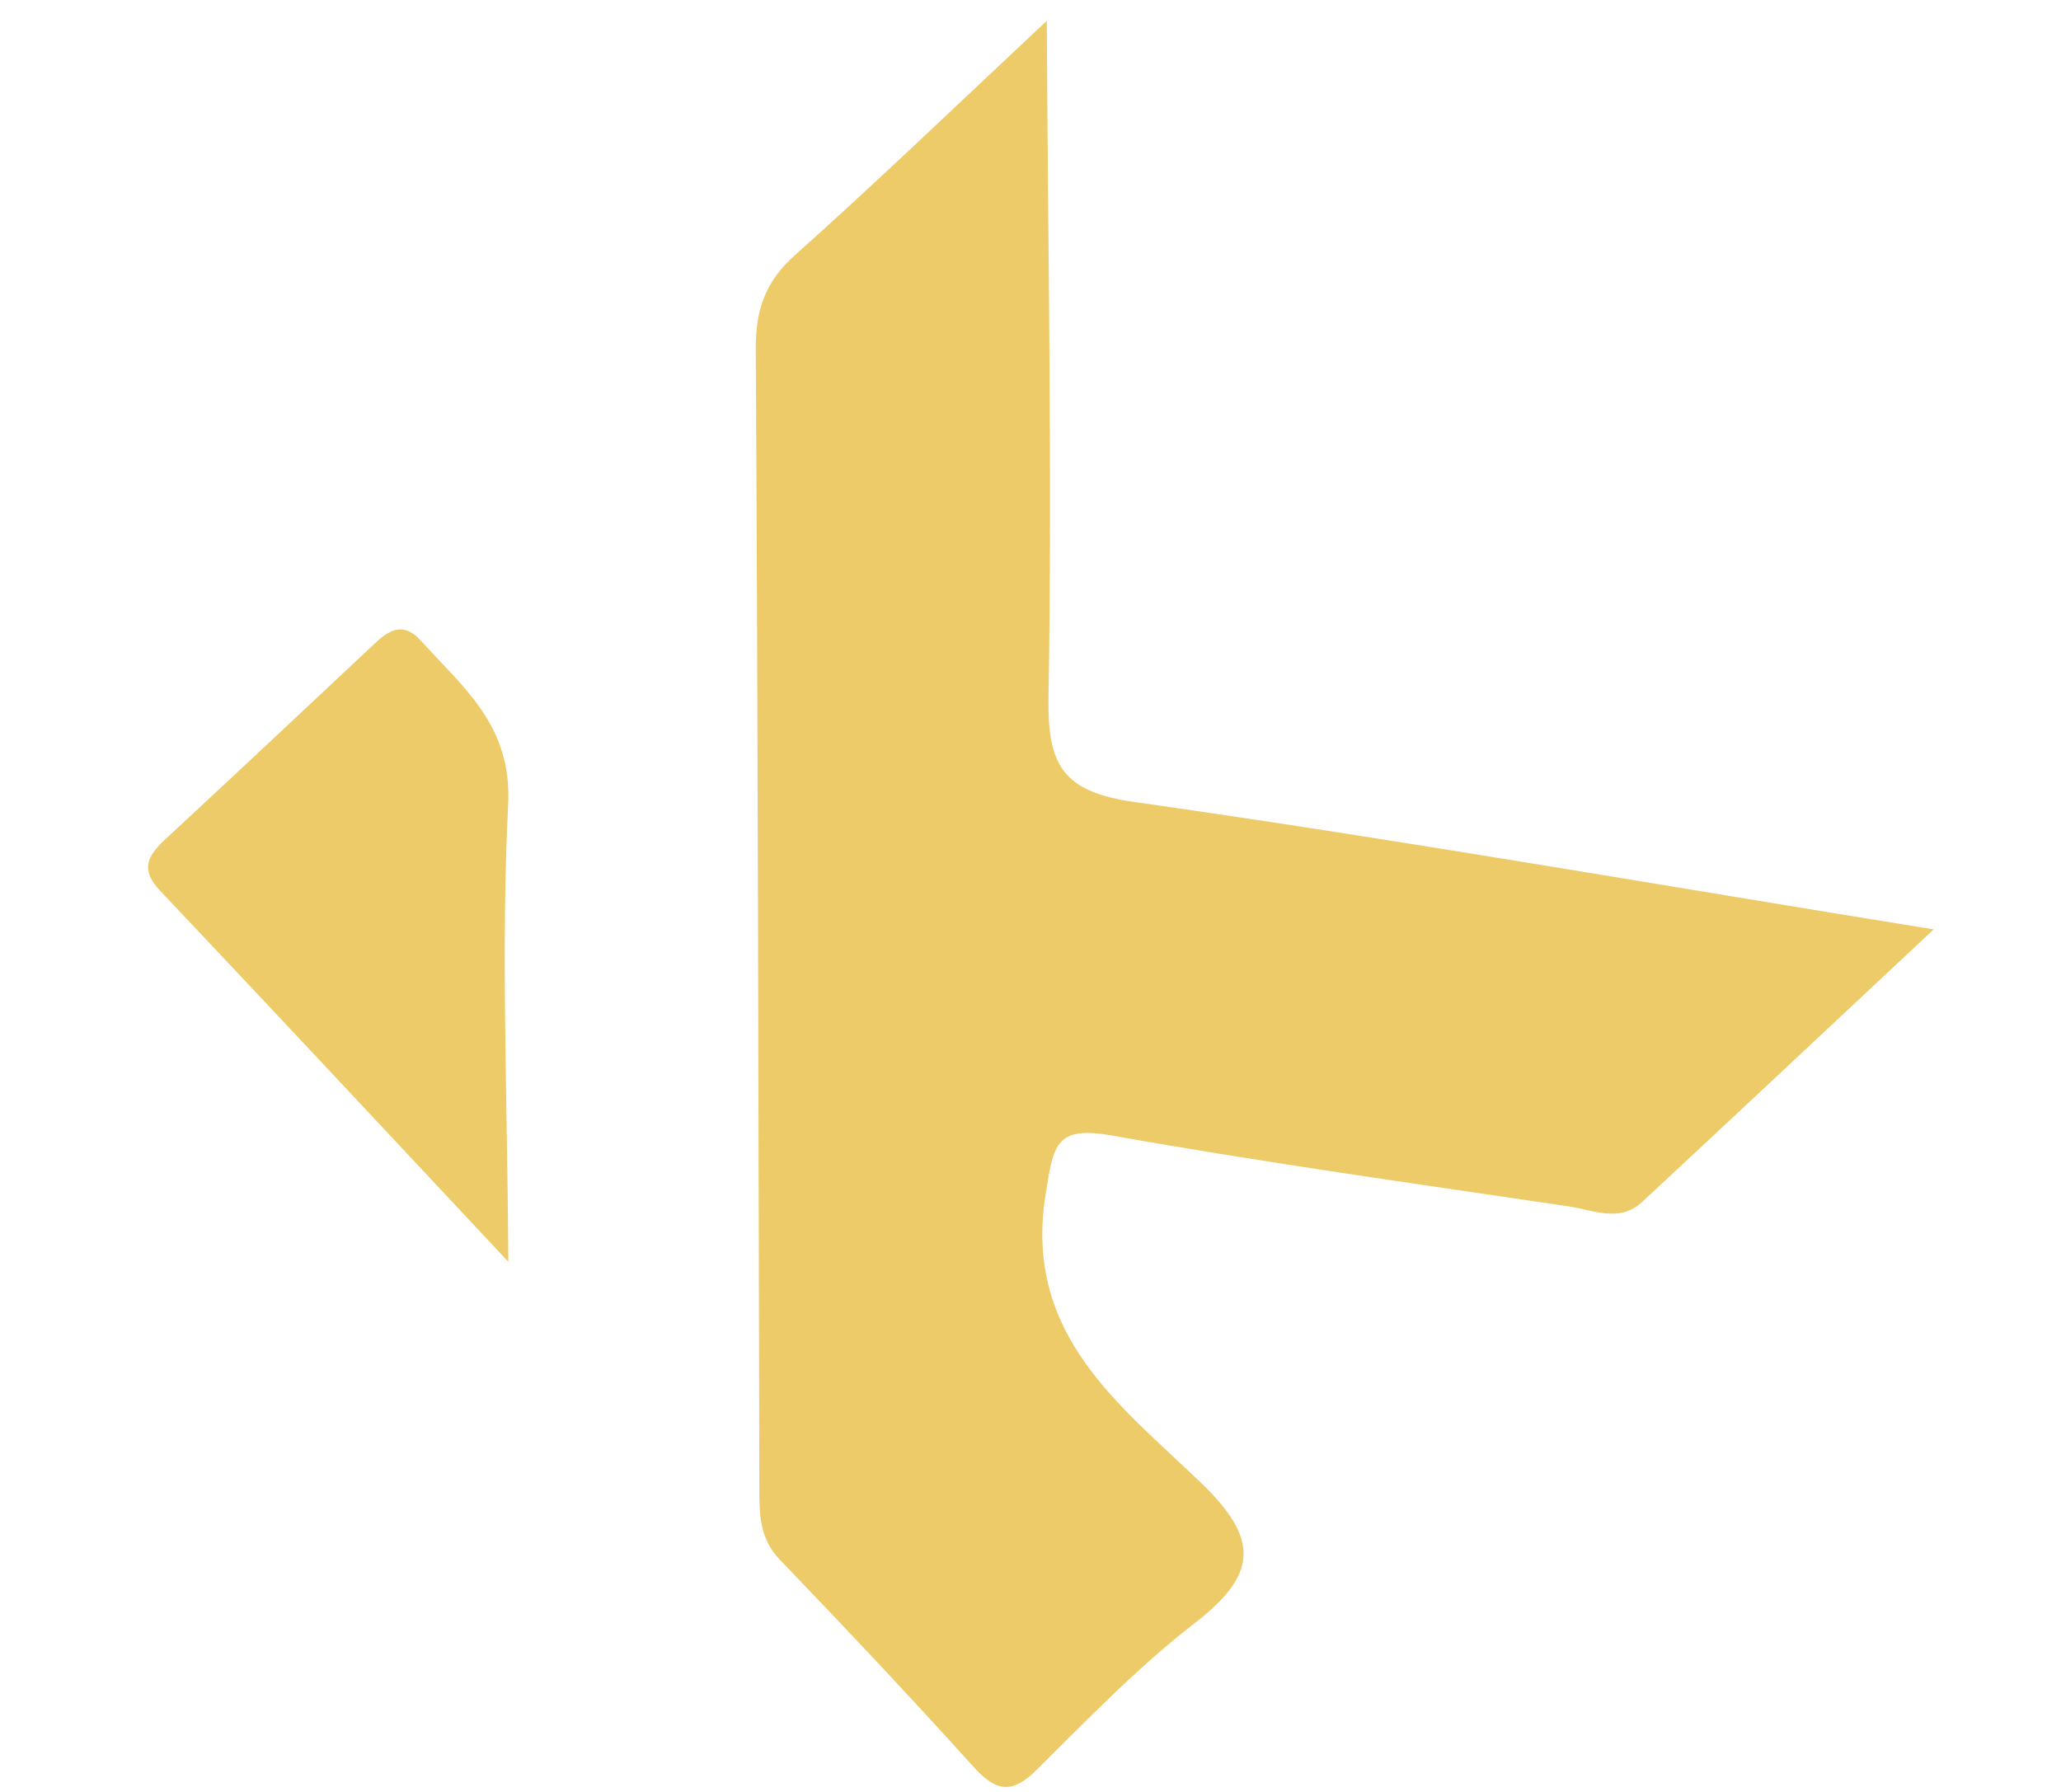 <?xml version="1.0" encoding="utf-8"?>
<!-- Generator: Adobe Illustrator 16.0.3, SVG Export Plug-In . SVG Version: 6.00 Build 0)  -->
<!DOCTYPE svg PUBLIC "-//W3C//DTD SVG 1.1//EN" "http://www.w3.org/Graphics/SVG/1.1/DTD/svg11.dtd">
<svg version="1.1" id="Capa_1" xmlns="http://www.w3.org/2000/svg" xmlns:xlink="http://www.w3.org/1999/xlink" x="0px" y="0px"
	 width="23px" height="20px" viewBox="0 0 23 20" enable-background="new 0 0 23 20" xml:space="preserve">
<path display="none" fill-rule="evenodd" clip-rule="evenodd" fill="#0A0A0A" d="M-41.464,270.348
	c-140.97,0-281.938-0.01-422.908,0.07c-2.814,0.001-3.449-0.635-3.447-3.448c0.078-170.613,0.078-341.228,0-511.842
	c-0.001-2.814,0.633-3.448,3.447-3.447c317.712,0.074,635.425,0.074,953.137,0c2.813,0,3.449,0.633,3.448,3.447
	c-0.079,170.614-0.079,341.229,0,511.842c0.001,2.813-0.635,3.448-3.448,3.448c-169.988-0.079-339.977-0.07-509.966-0.07
	c-2.328-5.504-5.699-8.005-10.555-7.831C-36.457,262.686-39.603,265.224-41.464,270.348z M13.957-9.711c-3.594,0-6.218,0-8.843,0
	c-10.103,0-10.016,0-9.959,10.295c0.015,2.583,0.701,3.452,3.36,3.394C6.134,3.813,13.76,3.932,21.383,3.916
	c2.011-0.004,4.007,0.091,5.929,0.715c2.938,0.952,4.917,2.825,5.646,5.929c1.537,6.551-2.105,11.321-9.08,11.446
	c-8.495,0.152-16.997,0.113-25.493,0.001c-2.421-0.032-3.267,0.693-3.223,3.19c0.14,7.995,0.099,15.995,0.026,23.992
	c-0.019,2,0.488,2.98,2.709,2.909c3.995-0.128,8-0.117,11.995,0.004c2.12,0.063,2.867-0.714,2.796-2.817
	c-0.121-3.62-0.051-7.247-0.014-10.871c0.012-1.191-0.251-2.437,1.589-2.841c4.857-1.069,8.025,0.191,10.993,4.41
	c2.792,3.971,4.553,9.604,8.648,11.46c4.065,1.841,9.552,0.548,14.415,0.629c0.249,0.004,0.501-0.018,0.749,0
	c2.473,0.173,2.889-0.607,1.43-2.672c-3.388-4.795-6.634-9.688-9.998-14.499c-1.018-1.455-1.297-2.35,0.595-3.497
	c8.583-5.21,11.021-13.307,9.527-22.641C49.167-0.321,43.154-5.495,34.574-8.172C27.465-10.391,20.197-9.422,13.957-9.711z
	 M-229.144,52.075c5.297,0,10.031-0.113,14.755,0.048c2.332,0.079,3.47-0.627,4.354-2.921c4.302-11.171,8.834-22.253,13.304-33.359
	c1.02-2.535,2.113-5.042,3.444-8.208c0.805,1.878,1.312,2.997,1.769,4.136c5.014,12.502,10.004,25.013,15.051,37.501
	c0.473,1.171,0.56,2.813,2.499,2.805c5.454-0.026,10.908-0.01,16.798-0.01c-0.755-1.78-1.268-3.039-1.819-4.28
	c-6.573-14.821-13.123-29.653-19.747-44.453c-1.928-4.309-2.579-10.417-6.217-12.399c-3.783-2.06-9.493-0.582-14.36-0.65
	c-0.125-0.002-0.253,0.019-0.375-0.001c-1.632-0.274-2.457,0.533-3.092,1.979C-211.458,12.02-220.18,31.757-229.144,52.075z
	 M-237.014-9.73c-6.033,0-11.386,0.082-16.733-0.043c-1.943-0.045-3.228,0.647-4.51,2.033
	c-12.549,13.573-25.154,27.095-37.752,40.62c-0.861,0.925-1.662,1.783-1.643,3.207c0.059,4.621,0.077,9.244,0,13.865
	c-0.027,1.604,0.48,2.202,2.13,2.155c3.495-0.099,7.019-0.287,10.486,0.042c3.821,0.361,5.124-0.764,4.913-4.782
	c-0.284-5.415-1.401-11.145,4.029-15.393c1.993-1.56,2.672-2.148,4.364,0.108c4.49,5.993,9.203,11.82,13.866,17.683
	c0.744,0.936,1.247,2.278,2.763,2.281c6.268,0.013,12.537,0.006,19.405,0.006c-8.34-10.793-16.069-21.063-24.135-31.059
	c-2.254-2.794-1.907-4.242,0.427-6.653C-251.954,6.643-244.785-1.329-237.014-9.73z M-100.814,13.848
	c0-7.67-0.095-14.047,0.049-20.419c0.054-2.405-0.616-3.248-3.126-3.205c-8.498,0.143-17,0.053-25.5,0.053
	c-10.636,0-10.54-0.001-10.411,10.516c0.032,2.604,0.984,3.108,3.291,3.048c5.247-0.133,10.5-0.015,15.75-0.052
	c1.557-0.011,2.612,0.208,2.591,2.186c-0.089,8.498,0.24,17.014-0.201,25.493c-0.389,7.483-7.141,10.271-13.651,6.202
	c-1.9-1.187-3.048-4.493-5.305-3.663c-1.944,0.714-3.168,3.384-4.712,5.188c-0.813,0.949-1.534,2.003-2.462,2.82
	c-1.945,1.714-1.398,3.017,0.294,4.551c6.937,6.289,15.234,7.796,24.104,6.613c11.56-1.54,17.174-7.293,18.847-18.904
	C-100.218,27.065-101.104,19.792-100.814,13.848z M147.515,52.059c6.14,0,11.251-0.129,16.352,0.052
	c2.655,0.094,4.321-0.782,5.882-2.983c13.084-18.454,26.299-36.816,39.45-55.222c0.688-0.962,1.815-1.78,1.466-3.603
	c-4.811,0-9.664,0.138-14.504-0.056c-2.572-0.103-4.079,0.894-5.539,2.918c-8.116,11.25-16.372,22.4-24.575,33.588
	C160.078,34.894,154.118,43.04,147.515,52.059z M-51.925-9.74c-4.99,0-9.98-0.031-14.97,0.012c-3.109,0.027-7.186-1-9.071,0.564
	c-2.187,1.815-0.427,6.063-0.788,9.225c-0.324,2.843,0.588,3.867,3.648,3.82c11.849-0.182,23.702-0.074,35.553-0.074
	c10.37,0,10.287,0.001,10.16-10.434c-0.03-2.475-0.786-3.202-3.201-3.158C-37.701-9.654-44.814-9.739-51.925-9.74z M-52.364,52.097
	c4.989,0,9.978,0,14.967,0c11.181,0,11.154,0.003,9.967-11.278c-0.158-1.504-0.579-2.272-2.21-2.27
	c-14.966,0.026-29.934,0.026-44.9-0.006c-1.592-0.003-2.245,0.599-2.207,2.2c0.065,2.743,0.16,5.498-0.03,8.229
	c-0.167,2.41,0.602,3.229,3.087,3.176C-66.585,51.996-59.474,52.095-52.364,52.097z M-52.362,27.311c5.239,0,10.477,0,15.716,0
	c9.329,0,9.23,0,9.247-9.456c0.005-2.732-0.688-3.66-3.555-3.623c-12.097,0.155-24.196,0.065-36.294,0.064
	c-9.564,0-9.464,0-9.545,9.464c-0.023,2.704,0.573,3.708,3.48,3.619C-66.336,27.164-59.347,27.31-52.362,27.311z M-297.62,16.422
	c5.495-5.931,10.05-11.253,15.066-16.099c2.717-2.624,2.253-5.539,2.309-8.587c0.022-1.204-0.671-1.446-1.669-1.444
	c-4.623,0.009-9.246,0.013-13.869-0.007c-1.148-0.005-1.866,0.225-1.858,1.64C-297.596-0.229-297.62,7.62-297.62,16.422z
	 M213.135,51.989c-4.796-6.639-9.071-12.568-13.361-18.488c-1.279-1.765-2.086-0.437-2.842,0.523
	c-2.165,2.747-4.287,5.526-6.419,8.3c-2.2,2.861-0.068,9.328,3.492,9.558C200.048,52.271,206.134,51.989,213.135,51.989z
	 M159.073-9.701c0,0.007,0,0.015,0,0.023c-2.62,0-5.24,0.002-7.86-0.001c-1.932-0.002-2.149,0.853-1.135,2.291
	c3.597,5.095,7.224,10.169,10.792,15.285c1.048,1.503,1.859,1.228,2.858-0.032c2.556-3.226,5.168-6.409,7.758-9.608
	c0.667-0.823,1.024-1.587,0.343-2.681c-1.931-3.098-3.664-6.294-8.274-5.324C162.121-9.447,160.57-9.701,159.073-9.701z
	 M91.083,51.565c-3.175-5.737-2.529-10.811,0.52-15.896c1.215-2.027,1.305-4.606-0.506-6.629c-1.668-1.863-3.985-1.476-5.954-0.904
	c-1.32,0.383-2.569,1.576-3.478,2.707c-2.741,3.412-3.896,7.228-2.046,11.495C81.703,47.146,84.957,50.562,91.083,51.565z
	 M130.893,8.024c-1.601,5.1-4.297,8.588-9.172,9.98c-1.187,0.338-2.403,0.66-3.506,1.199c-2.042,0.998-3.476,2.69-3.223,4.998
	c0.262,2.38,1.832,3.986,4.229,4.689c1.464,0.43,2.914,0.537,4.417,0.278C133.005,27.549,136.961,16.887,130.893,8.024z
	 M112.992-8.57c2.652,6.142,2.704,9.217,0.412,13.583c-0.521,0.992-1.169,1.957-1.469,3.017c-0.634,2.241-0.822,4.564,1.276,6.189
	c2.129,1.647,4.468,1.394,6.646,0.021c0.93-0.585,1.792-1.371,2.479-2.23C128.44,4.376,123.791-6.186,112.992-8.57z M72.95,35.377
	c1.687-6.654,5.736-9.65,11.355-11.096c2.864-0.737,5.146-2.733,4.578-5.86c-0.561-3.088-3.036-4.705-6.326-4.733
	c-4.582-0.04-8.419,1.536-10.584,5.699C69.343,24.445,69.4,29.563,72.95,35.377z M115.689,50.354
	c-6.707-1.514-9.538-5.915-11.067-11.701c-0.7-2.647-2.77-4.604-5.898-3.962c-3.13,0.642-4.378,3.013-4.492,6.024
	c-0.182,4.736,1.526,8.633,5.809,10.854C105.086,54.185,110.178,54.247,115.689,50.354z M88.237-7.596
	c6,1.827,9.706,5.266,10.689,11.208c0.097,0.585,0.495,1.133,0.801,1.67c1.12,1.959,2.647,3.379,5.07,3.09
	c2.509-0.3,3.934-1.939,4.587-4.288c1.431-5.142-1.221-10.824-6.125-13.019C98.25-11.175,93.387-10.968,88.237-7.596z M71.75,10.625
	c5.459-2.962,10.294-2.919,15.181,0.117c2.698,1.676,5.725,2.181,8.036-0.858c1.8-2.366,1.018-5.712-1.852-8.297
	c-3.425-3.085-7.431-4.058-11.771-2.485C76.218,0.959,72.96,4.561,71.75,10.625z M132.183,32.19
	c-5.522,3.265-10.367,3.061-15.222-0.008c-2.719-1.719-5.686-2.163-7.988,0.826c-1.76,2.286-0.948,5.84,1.845,8.34
	c3.416,3.06,7.376,4.142,11.76,2.503C127.664,41.951,130.944,38.422,132.183,32.19z"/>
<path display="none" fill-rule="evenodd" clip-rule="evenodd" fill="#7B7B7B" d="M68.822-21.302c6.24,0.29,13.508-0.68,20.617,1.539
	c8.58,2.678,14.594,7.852,16.049,16.936c1.494,9.334-0.945,17.43-9.527,22.641c-1.893,1.146-1.613,2.041-0.596,3.496
	c3.365,4.811,6.611,9.705,9.998,14.5c1.459,2.064,1.043,2.844-1.43,2.672c-0.248-0.018-0.5,0.004-0.748,0
	c-4.863-0.082-10.35,1.211-14.416-0.629c-4.096-1.855-5.855-7.49-8.648-11.461c-2.967-4.219-6.135-5.479-10.992-4.41
	c-1.84,0.404-1.578,1.65-1.59,2.842c-0.037,3.623-0.107,7.25,0.014,10.871c0.07,2.104-0.676,2.881-2.795,2.816
	c-3.996-0.121-8-0.131-11.996-0.004c-2.221,0.072-2.729-0.908-2.709-2.908c0.072-7.998,0.113-15.998-0.027-23.992
	c-0.043-2.498,0.803-3.223,3.225-3.191c8.496,0.113,16.998,0.152,25.492,0c6.975-0.125,10.617-4.896,9.08-11.447
	c-0.729-3.104-2.707-4.977-5.645-5.929c-1.922-0.624-3.918-0.719-5.93-0.715C68.625-7.659,61-7.777,53.381-7.613
	c-2.66,0.058-3.346-0.811-3.361-3.394c-0.057-10.295-0.143-10.294,9.961-10.295C62.605-21.302,65.229-21.302,68.822-21.302z"/>
<path display="none" fill-rule="evenodd" clip-rule="evenodd" fill="#A7A7A7" d="M-174.278,40.484
	c8.964-20.318,17.686-40.055,26.364-59.813c0.635-1.446,1.459-2.253,3.092-1.979c0.121,0.02,0.25-0.001,0.375,0.001
	c4.868,0.069,10.578-1.41,14.36,0.65c3.638,1.982,4.29,8.09,6.217,12.399c6.624,14.799,13.173,29.632,19.747,44.452
	c0.551,1.242,1.063,2.5,1.819,4.281c-5.891,0-11.344-0.018-16.798,0.01c-1.939,0.008-2.026-1.635-2.499-2.805
	c-5.046-12.488-10.037-25-15.051-37.501c-0.457-1.139-0.963-2.258-1.769-4.136c-1.331,3.166-2.424,5.673-3.444,8.208
	c-4.469,11.107-9.002,22.189-13.304,33.359c-0.883,2.295-2.022,3-4.354,2.922C-164.248,40.371-168.981,40.484-174.278,40.484z"/>
<path fill-rule="evenodd" clip-rule="evenodd" fill="#EDCB69" d="M11.682,0.232c0.013,2.627,0.061,5.083,0.019,7.54
	c-0.014,0.77,0.155,1.067,0.97,1.181c2.917,0.413,5.821,0.922,8.908,1.42c-1.15,1.078-2.2,2.062-3.252,3.041
	c-0.254,0.237-0.547,0.091-0.818,0.051c-1.7-0.252-3.4-0.489-5.093-0.79c-0.637-0.113-0.658,0.092-0.749,0.665
	c-0.245,1.562,0.841,2.347,1.736,3.21c0.666,0.64,0.622,1.031-0.074,1.569c-0.632,0.489-1.192,1.071-1.762,1.636
	c-0.268,0.267-0.448,0.246-0.695-0.027c-0.709-0.785-1.437-1.558-2.171-2.322c-0.226-0.236-0.227-0.505-0.227-0.795
	C8.464,12.372,8.458,8.133,8.434,3.895C8.432,3.462,8.538,3.146,8.871,2.848C9.786,2.031,10.671,1.179,11.682,0.232z"/>
<path display="none" fill-rule="evenodd" clip-rule="evenodd" fill="#989898" d="M-45.949,2.257
	c-0.29,5.944,0.597,13.217-0.442,20.426c-1.673,11.611-7.287,17.365-18.847,18.904c-8.87,1.184-17.167-0.324-24.104-6.613
	c-1.692-1.533-2.239-2.836-0.294-4.551c0.928-0.816,1.649-1.871,2.462-2.82c1.544-1.803,2.769-4.473,4.712-5.188
	c2.257-0.83,3.405,2.477,5.305,3.664c6.51,4.068,13.262,1.281,13.651-6.203c0.441-8.479,0.111-16.995,0.201-25.492
	c0.021-1.977-1.035-2.197-2.591-2.186c-5.25,0.037-10.503-0.082-15.75,0.052c-2.307,0.06-3.259-0.445-3.291-3.048
	c-0.129-10.518-0.226-10.516,10.411-10.516c8.5,0,17.002,0.089,25.5-0.053c2.511-0.042,3.181,0.8,3.126,3.205
	C-46.044-11.79-45.949-5.413-45.949,2.257z"/>
<path display="none" fill-rule="evenodd" clip-rule="evenodd" fill="#5D5D5D" d="M202.381,40.469
	c6.604-9.02,12.563-17.166,18.531-25.307c8.203-11.187,16.459-22.337,24.574-33.587c1.461-2.025,2.967-3.021,5.539-2.918
	c4.84,0.193,9.693,0.056,14.504,0.056c0.35,1.822-0.777,2.64-1.465,3.603c-13.152,18.406-26.367,36.768-39.451,55.223
	c-1.561,2.201-3.227,3.076-5.881,2.982C213.631,40.34,208.52,40.469,202.381,40.469z"/>
<path display="none" fill-rule="evenodd" clip-rule="evenodd" fill="#888888" d="M2.941-21.33c7.11,0,14.223,0.085,21.333-0.046
	c2.414-0.044,3.17,0.683,3.199,3.158C27.6-7.783,27.684-7.784,17.314-7.784C5.463-7.784-6.39-7.892-18.239-7.71
	c-3.06,0.047-3.973-0.977-3.648-3.82c0.36-3.162-1.399-7.409,0.788-9.225c1.885-1.564,5.962-0.537,9.071-0.564
	C-7.04-21.362-2.049-21.331,2.941-21.33z"/>
<path display="none" fill-rule="evenodd" clip-rule="evenodd" fill="#888888" d="M2.501,40.506
	c-7.109-0.002-14.221-0.1-21.326,0.051c-2.485,0.055-3.255-0.766-3.087-3.176c0.19-2.73,0.095-5.484,0.03-8.229
	c-0.038-1.602,0.615-2.203,2.207-2.199c14.966,0.031,29.933,0.031,44.9,0.006c1.631-0.004,2.053,0.766,2.211,2.27
	c1.186,11.281,1.213,11.277-9.967,11.277C12.479,40.506,7.491,40.506,2.501,40.506z"/>
<path display="none" fill-rule="evenodd" clip-rule="evenodd" fill="#8A8A8A" d="M2.503,15.719c-6.984,0-13.974-0.145-20.952,0.07
	c-2.907,0.088-3.503-0.916-3.48-3.619c0.081-9.464-0.02-9.464,9.545-9.464C-0.285,2.707,11.814,2.796,23.91,2.641
	c2.867-0.037,3.561,0.891,3.555,3.623c-0.016,9.457,0.084,9.457-9.246,9.457C12.98,15.721,7.743,15.721,2.503,15.719z"/>
<path display="none" fill-rule="evenodd" clip-rule="evenodd" fill="#EDCB69" d="M6.607,4.861c1.231-1.6,2.334-3.022,3.423-4.454
	c0.197-0.259,0.359-0.201,0.567-0.039c0.837,0.651,1.678,1.296,2.52,1.941c0.181,0.14,0.271,0.28,0.101,0.497
	c-0.437,0.545-0.761,1.141-1.621,1.237C10.008,4.223,8.435,4.553,6.607,4.861z"/>
<path display="none" fill-rule="evenodd" clip-rule="evenodd" fill="#5C5C5C" d="M268,40.398c-7,0-13.086,0.283-19.129-0.107
	c-3.561-0.229-5.693-6.695-3.492-9.557c2.131-2.773,4.254-5.553,6.418-8.301c0.756-0.959,1.563-2.287,2.842-0.523
	C258.93,27.83,263.205,33.76,268,40.398z"/>
<path display="none" fill-rule="evenodd" clip-rule="evenodd" fill="#5C5C5C" d="M213.939-21.292c1.496,0,3.047,0.254,4.48-0.048
	c4.611-0.97,6.344,2.226,8.275,5.324c0.682,1.094,0.324,1.858-0.344,2.681c-2.59,3.199-5.201,6.382-7.758,9.608
	c-0.998,1.26-1.811,1.536-2.857,0.032c-3.568-5.116-7.195-10.189-10.793-15.285c-1.014-1.438-0.797-2.293,1.135-2.291
	c2.621,0.003,5.24,0.001,7.861,0.001C213.939-21.276,213.939-21.284,213.939-21.292z"/>
<path display="none" fill-rule="evenodd" clip-rule="evenodd" fill="#DEC154" d="M0.292,5.764C5.05,1.86,9.863,1.134,15.084,2.828
	c5.11,1.658,8.356,7.023,7.481,12.289c-0.396,2.404-1.64,4.188-4.102,4.754c-2.378,0.547-4.049-0.701-5.371-2.531
	c-0.362-0.5-0.816-1.002-0.975-1.574C10.504,9.961,6.453,6.938,0.292,5.764z"/>
<path fill="#EDCB69" d="M5.673,14.083c-1.395-1.489-2.635-2.819-3.885-4.14C1.562,9.705,1.646,9.552,1.841,9.371
	c0.786-0.729,1.567-1.462,2.349-2.196C4.357,7.016,4.514,6.946,4.7,7.154c0.474,0.525,1.013,0.944,0.971,1.819
	C5.59,10.586,5.662,12.209,5.673,14.083z"/>
</svg>
